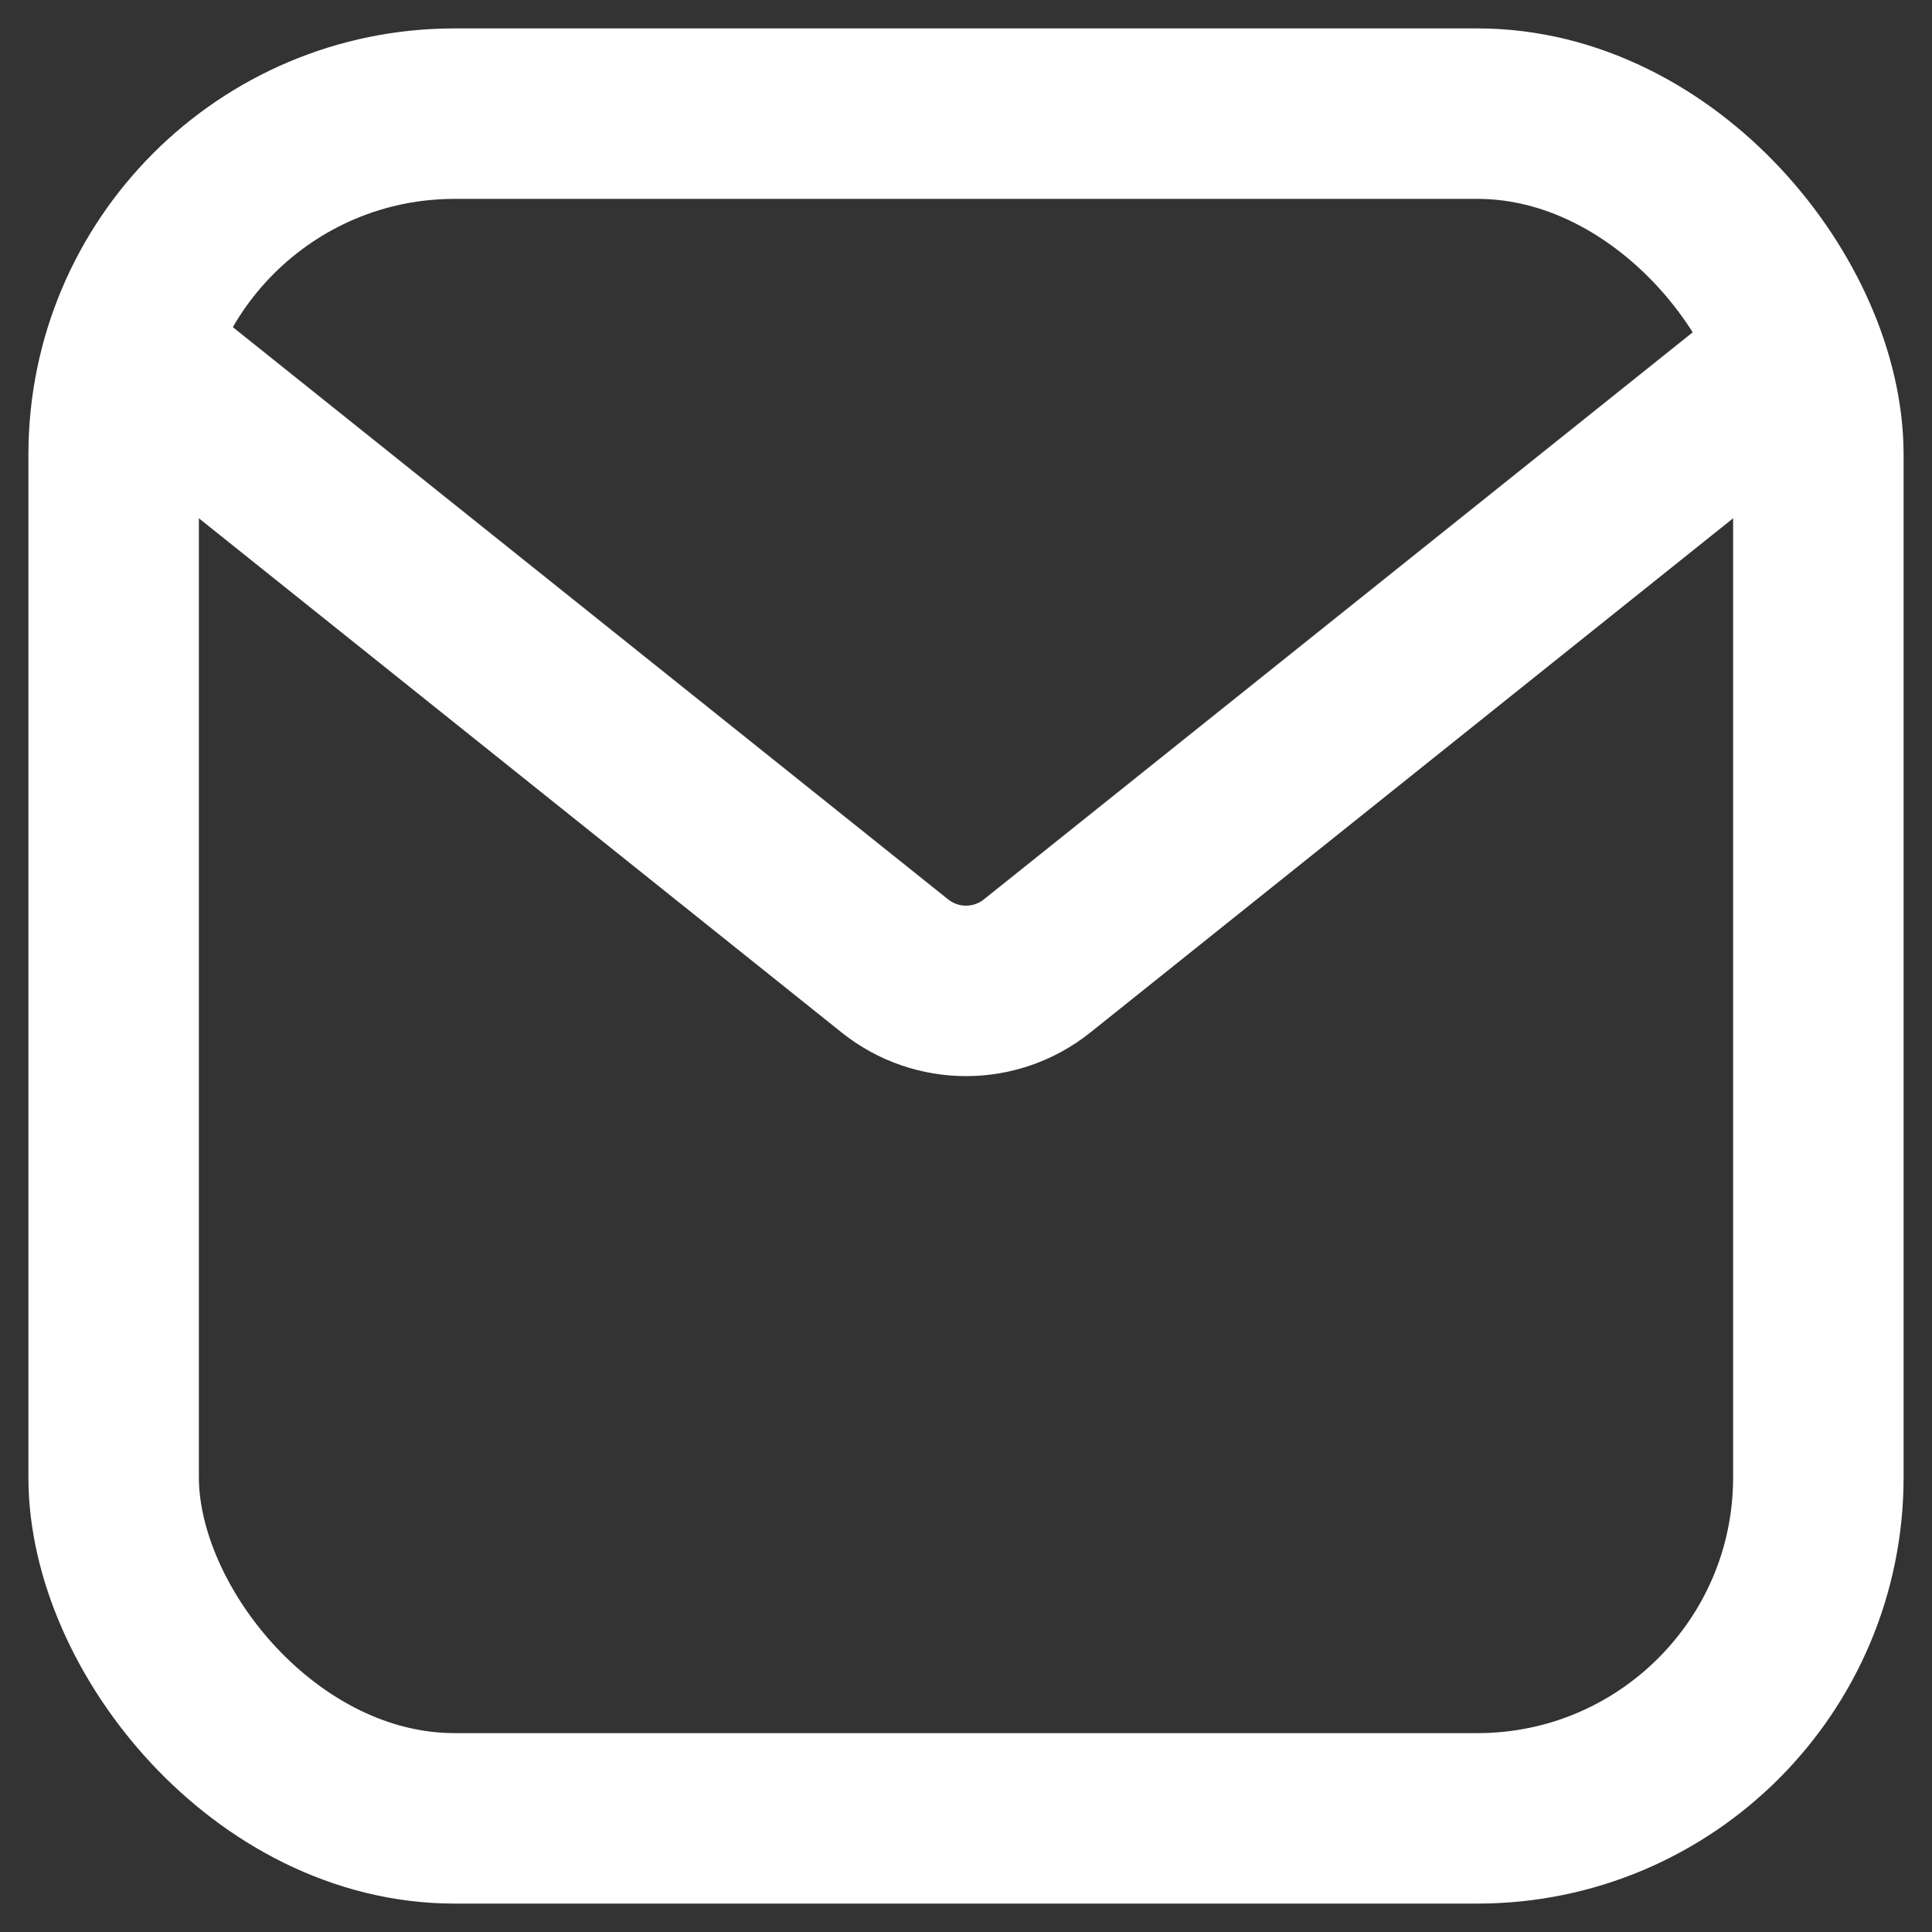 <svg width="17" height="17" viewBox="0 0 17 17" fill="none" xmlns="http://www.w3.org/2000/svg">
<rect x="0" y="0" width="17" height="17" fill="#333333" stroke="none"/>
<rect x="1" y="1" width="15" height="15" rx="3" stroke="white" stroke-width="1.5"/>
<path d="M1 3L7.875 8.5C8.241 8.792 8.759 8.792 9.125 8.5L16 3" stroke="white" stroke-width="1.5"/>
</svg>

